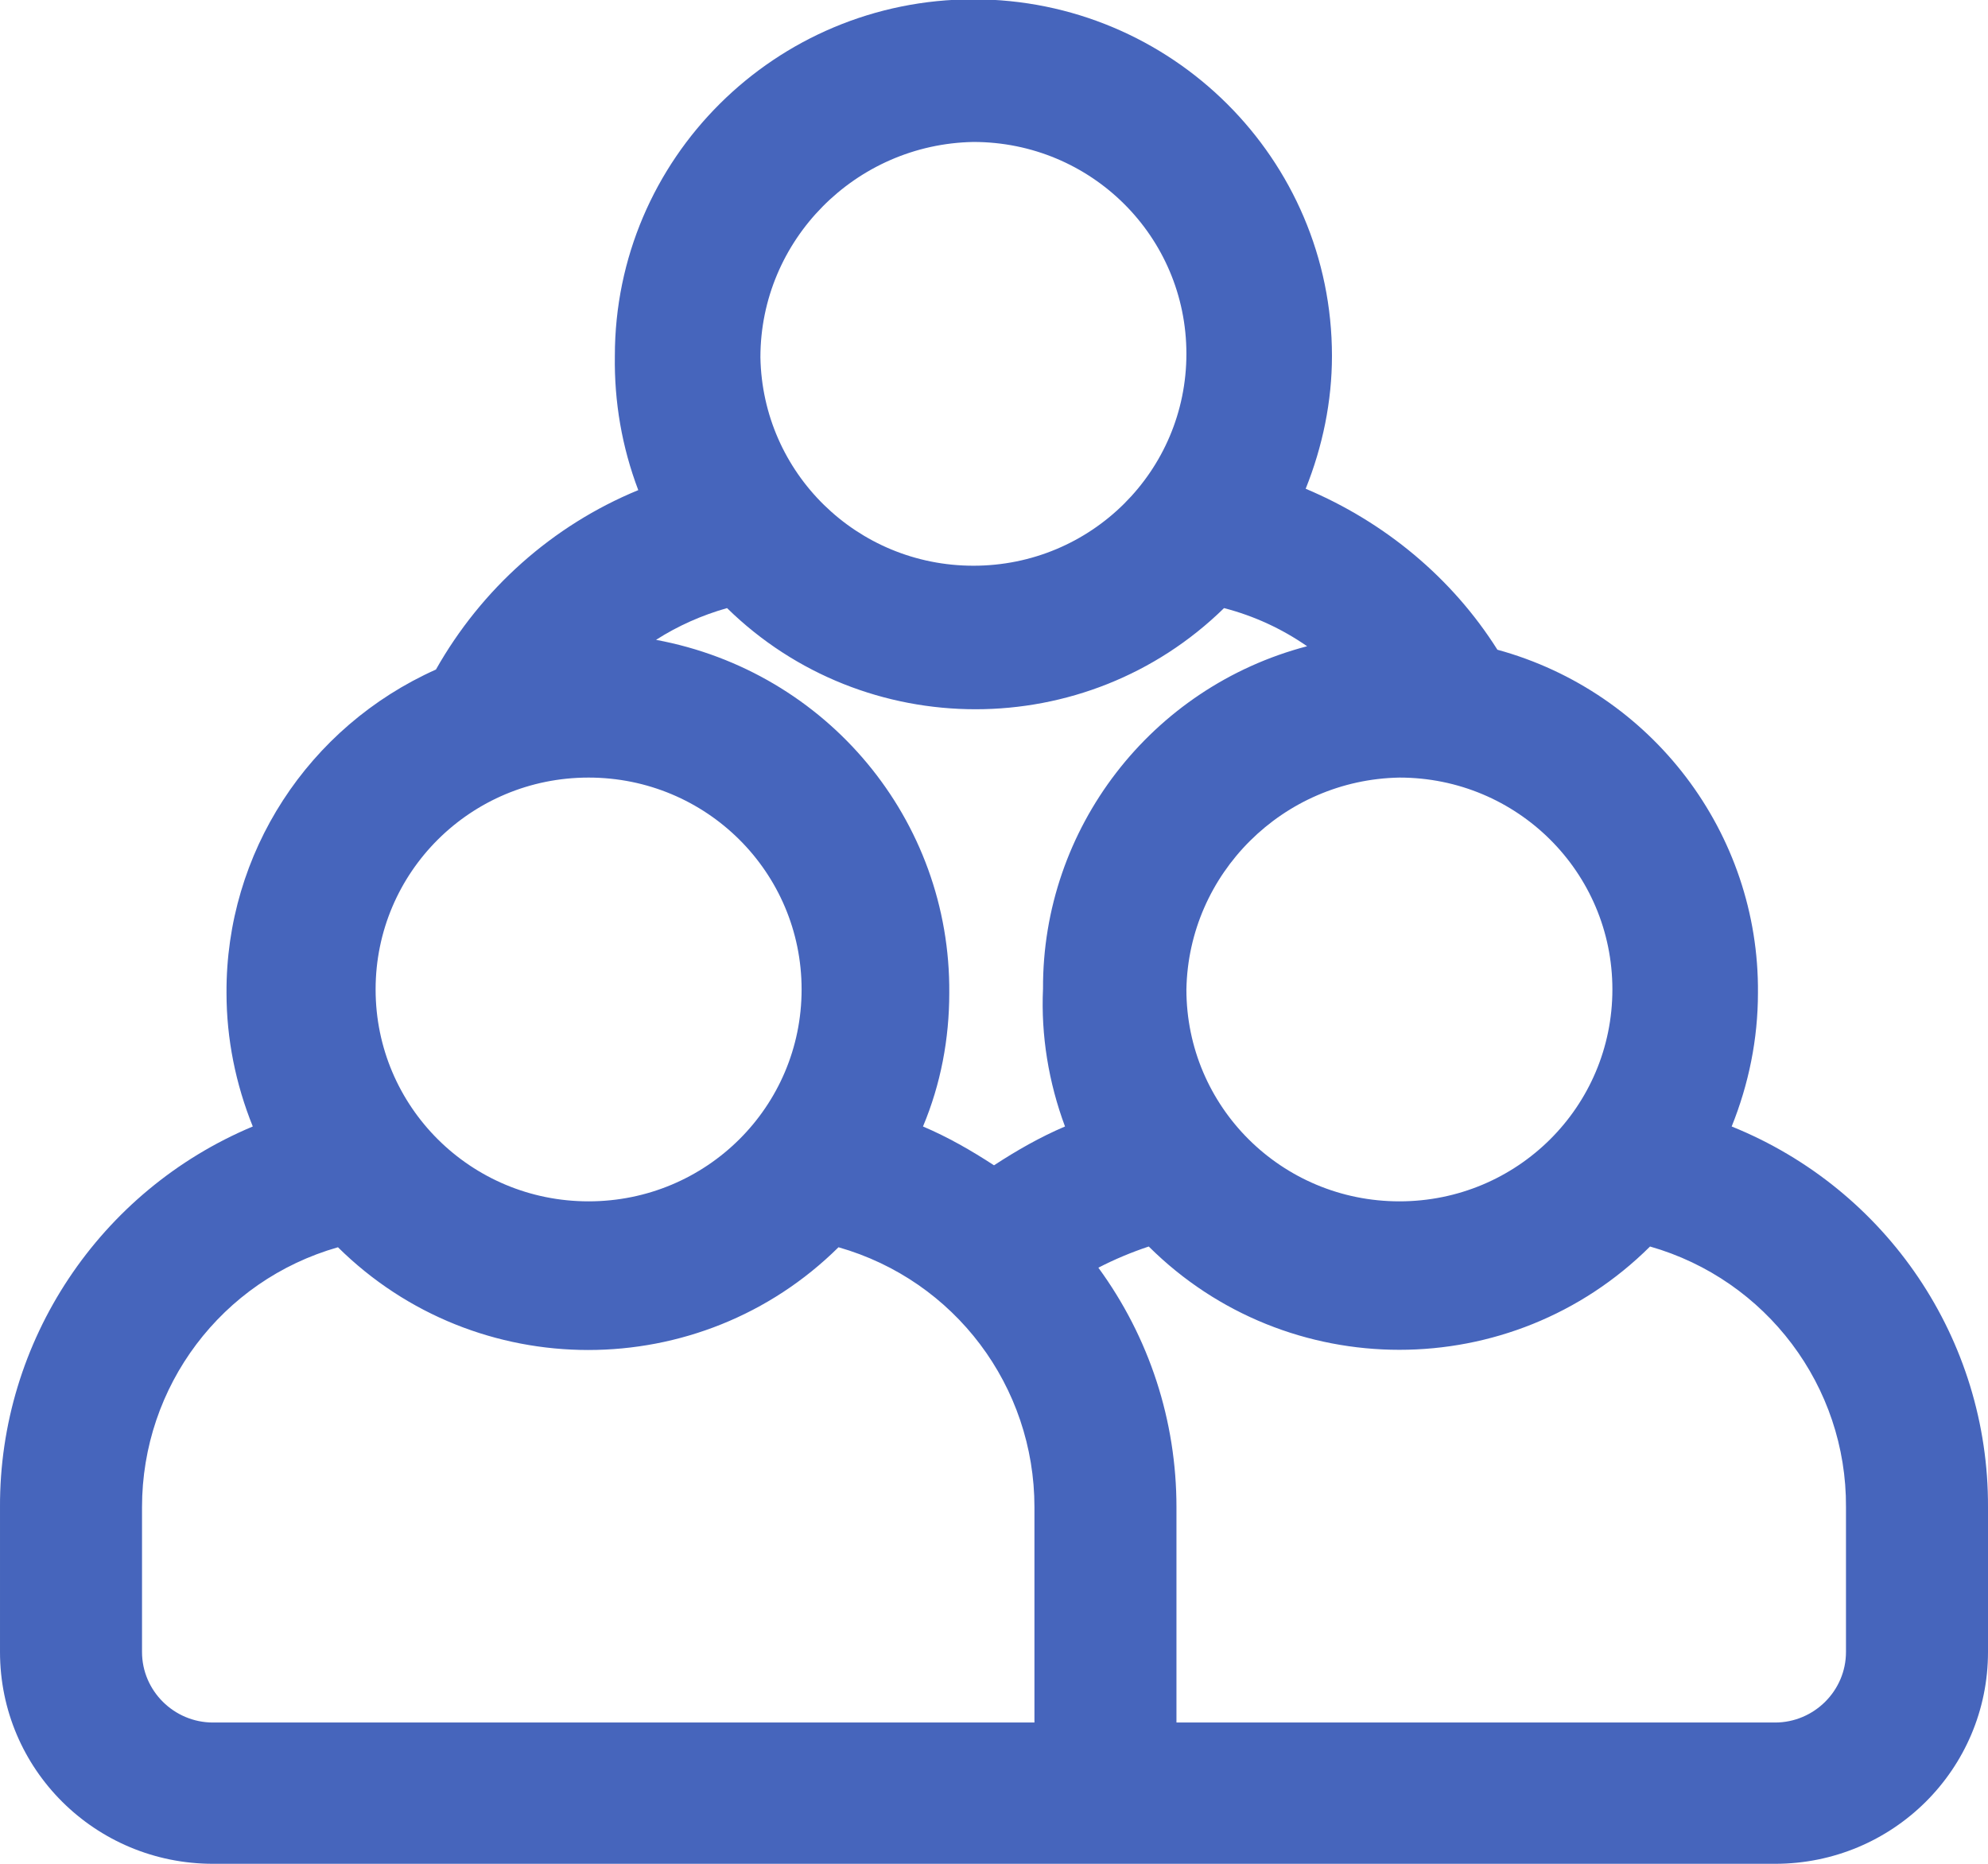 <svg width="32" height="30" viewBox="0 0 32 30" fill="none" xmlns="http://www.w3.org/2000/svg">
<g clip-path="url(#clip0_1377_18653)">
<path d="M27.874 18.132C28.149 17.45 28.297 16.722 28.297 15.983C28.32 13.414 26.594 11.14 24.103 10.458C23.372 9.299 22.286 8.401 21.017 7.867C21.291 7.184 21.44 6.457 21.44 5.729C21.44 2.558 18.857 -0.011 15.669 -0.011C12.48 -0.011 9.897 2.558 9.897 5.729C9.886 6.468 10.011 7.196 10.274 7.889C8.891 8.458 7.749 9.481 7.017 10.777C4.96 11.697 3.634 13.732 3.646 15.983C3.646 16.722 3.794 17.45 4.069 18.132C1.6 19.166 -0.011 21.588 6.03956e-05 24.259V26.59C6.03956e-05 28.477 1.531 30 3.429 30H28.572C30.469 30 32 28.477 32 26.59V24.259C32.011 21.565 30.377 19.143 27.874 18.132ZM22.526 12.516C24.423 12.516 25.954 14.039 25.954 15.926C25.954 17.814 24.423 19.337 22.526 19.337C20.629 19.337 19.097 17.814 19.097 15.926C19.131 14.062 20.651 12.55 22.526 12.516ZM15.669 2.285C17.566 2.285 19.097 3.808 19.097 5.695C19.097 7.582 17.566 9.106 15.669 9.106C13.794 9.106 12.274 7.616 12.24 5.752C12.24 3.865 13.771 2.319 15.669 2.285ZM9.474 12.516C11.371 12.516 12.903 14.039 12.903 15.926C12.903 17.814 11.371 19.337 9.474 19.337C7.577 19.337 6.046 17.814 6.046 15.926C6.046 14.039 7.577 12.516 9.474 12.516ZM16.651 27.726H3.429C2.8 27.726 2.286 27.215 2.286 26.59V24.259C2.286 22.315 3.566 20.61 5.44 20.076C7.669 22.281 11.269 22.281 13.497 20.076C15.371 20.61 16.651 22.315 16.651 24.259V27.726ZM16 18.757C15.634 18.518 15.257 18.302 14.857 18.132C15.143 17.45 15.28 16.722 15.28 15.983C15.303 13.198 13.314 10.811 10.56 10.299C10.914 10.072 11.303 9.901 11.703 9.788C13.92 11.959 17.486 11.959 19.703 9.788C20.183 9.913 20.629 10.117 21.04 10.402C18.526 11.061 16.777 13.335 16.789 15.915C16.754 16.665 16.88 17.427 17.143 18.132C16.743 18.302 16.366 18.518 16 18.757ZM29.714 26.59C29.714 27.215 29.2 27.726 28.572 27.726H18.937V24.259C18.937 22.872 18.503 21.531 17.68 20.405C17.943 20.269 18.217 20.155 18.491 20.064C20.72 22.281 24.331 22.281 26.56 20.064C28.434 20.599 29.726 22.315 29.714 24.259V26.59Z" fill="#4665BC"/>
</g>
<defs>
<clipPath id="clip0_1377_18653">
<rect width="32" height="30" fill="white"/>
</clipPath>
</defs>
</svg>
